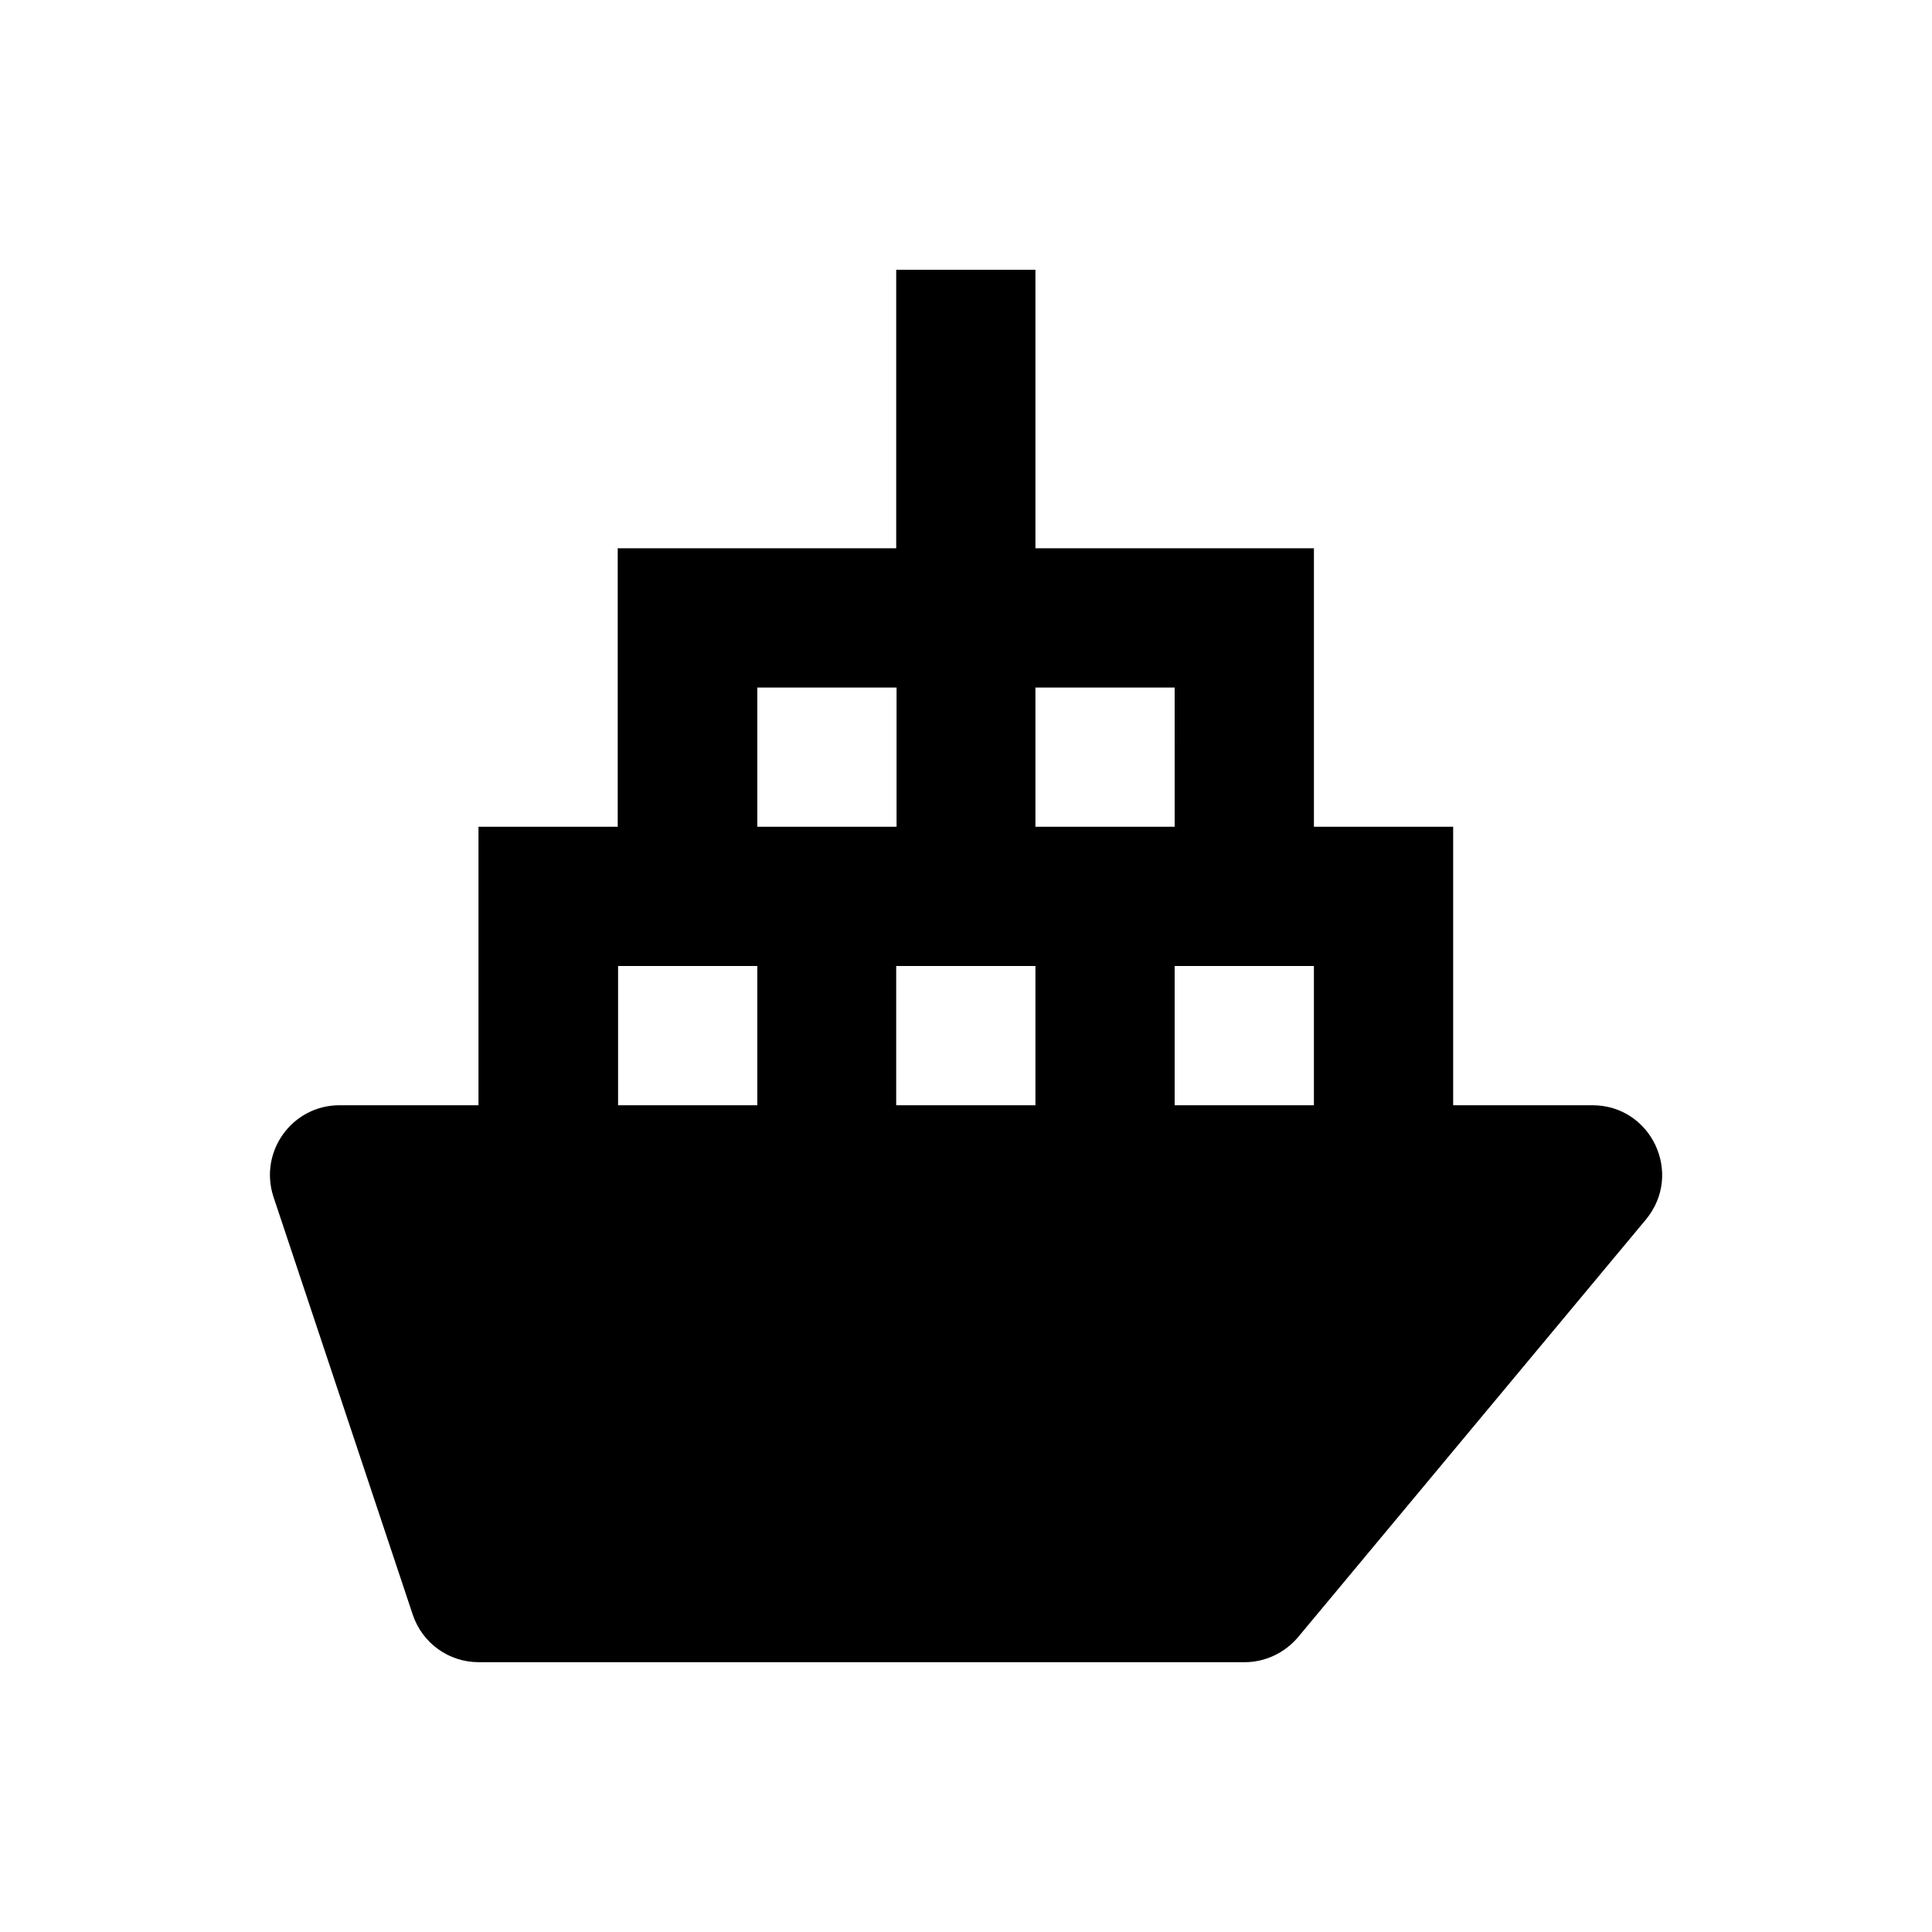 <?xml version="1.0" encoding="UTF-8"?>
<!-- Uploaded to: SVG Repo, www.svgrepo.com, Generator: SVG Repo Mixer Tools -->
<svg fill="#000000" width="800px" height="800px" version="1.1" viewBox="144 144 512 512" xmlns="http://www.w3.org/2000/svg">
 <path d="m566 436.9h-36.898v-73.801h-36.898v-73.801h-73.801v-73.801h-36.898v73.801h-73.801v73.801h-36.898v73.801h-36.809c-12.594 0-21.453 12.301-17.516 24.305l36.902 110.7c2.559 7.578 9.543 12.594 17.516 12.594l202.9 0.004c5.512 0 10.629-2.461 14.168-6.594l92.199-110.7c10.043-12.105 1.48-30.309-14.164-30.309zm-73.801 0h-36.898v-36.898h36.898zm-73.801-36.898v36.898h-36.898v-36.898zm36.902-36.902h-36.898l-0.004-36.898h36.898zm-110.6-36.898h36.898v36.898h-36.898zm-36.902 73.801h36.898v36.898h-36.898z"/>
</svg>